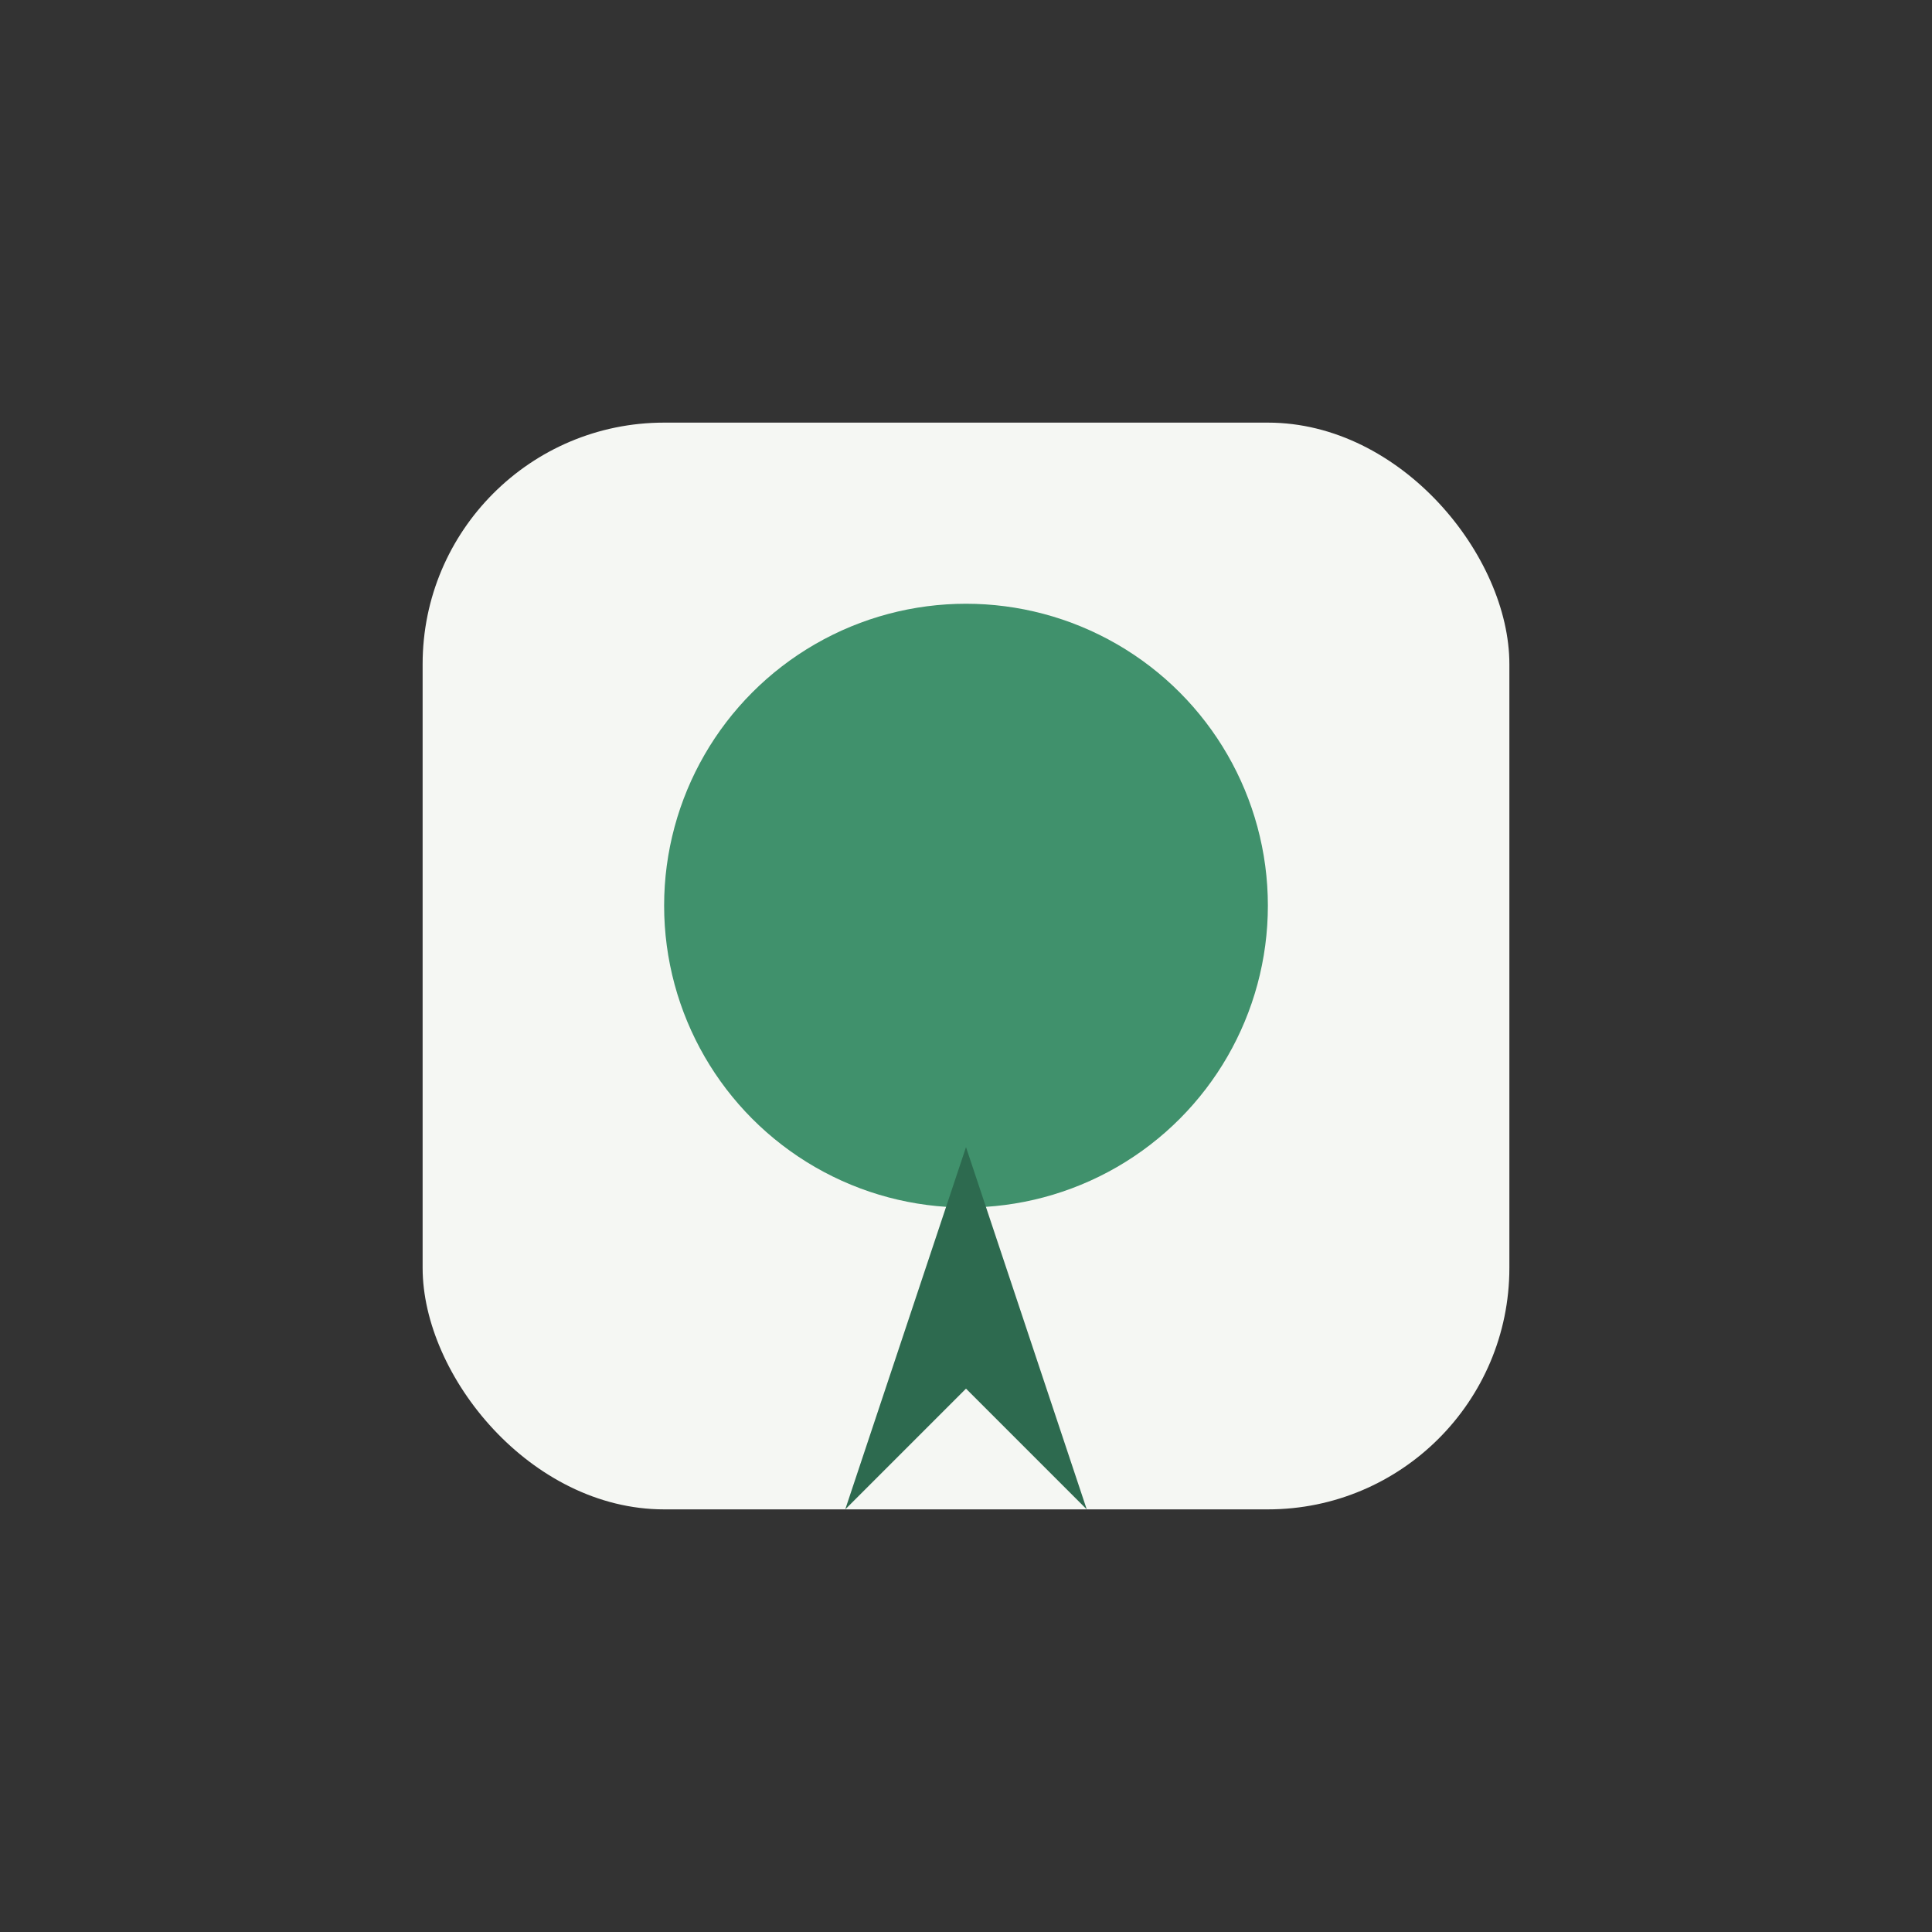 <?xml version="1.0" encoding="UTF-8"?>
<svg xmlns="http://www.w3.org/2000/svg" width="32" height="32" viewBox="0 0 32 32"><rect x="0" y="0" width="32" height="32" fill="#333333" stroke="none"/><rect x="7" y="7" width="18" height="18" rx="4" fill="#F5F7F3"/><circle cx="16" cy="15" r="5" fill="#40916C"/><polygon points="16,19 18,25 16,23 14,25" fill="#2D6A4F"/></svg>